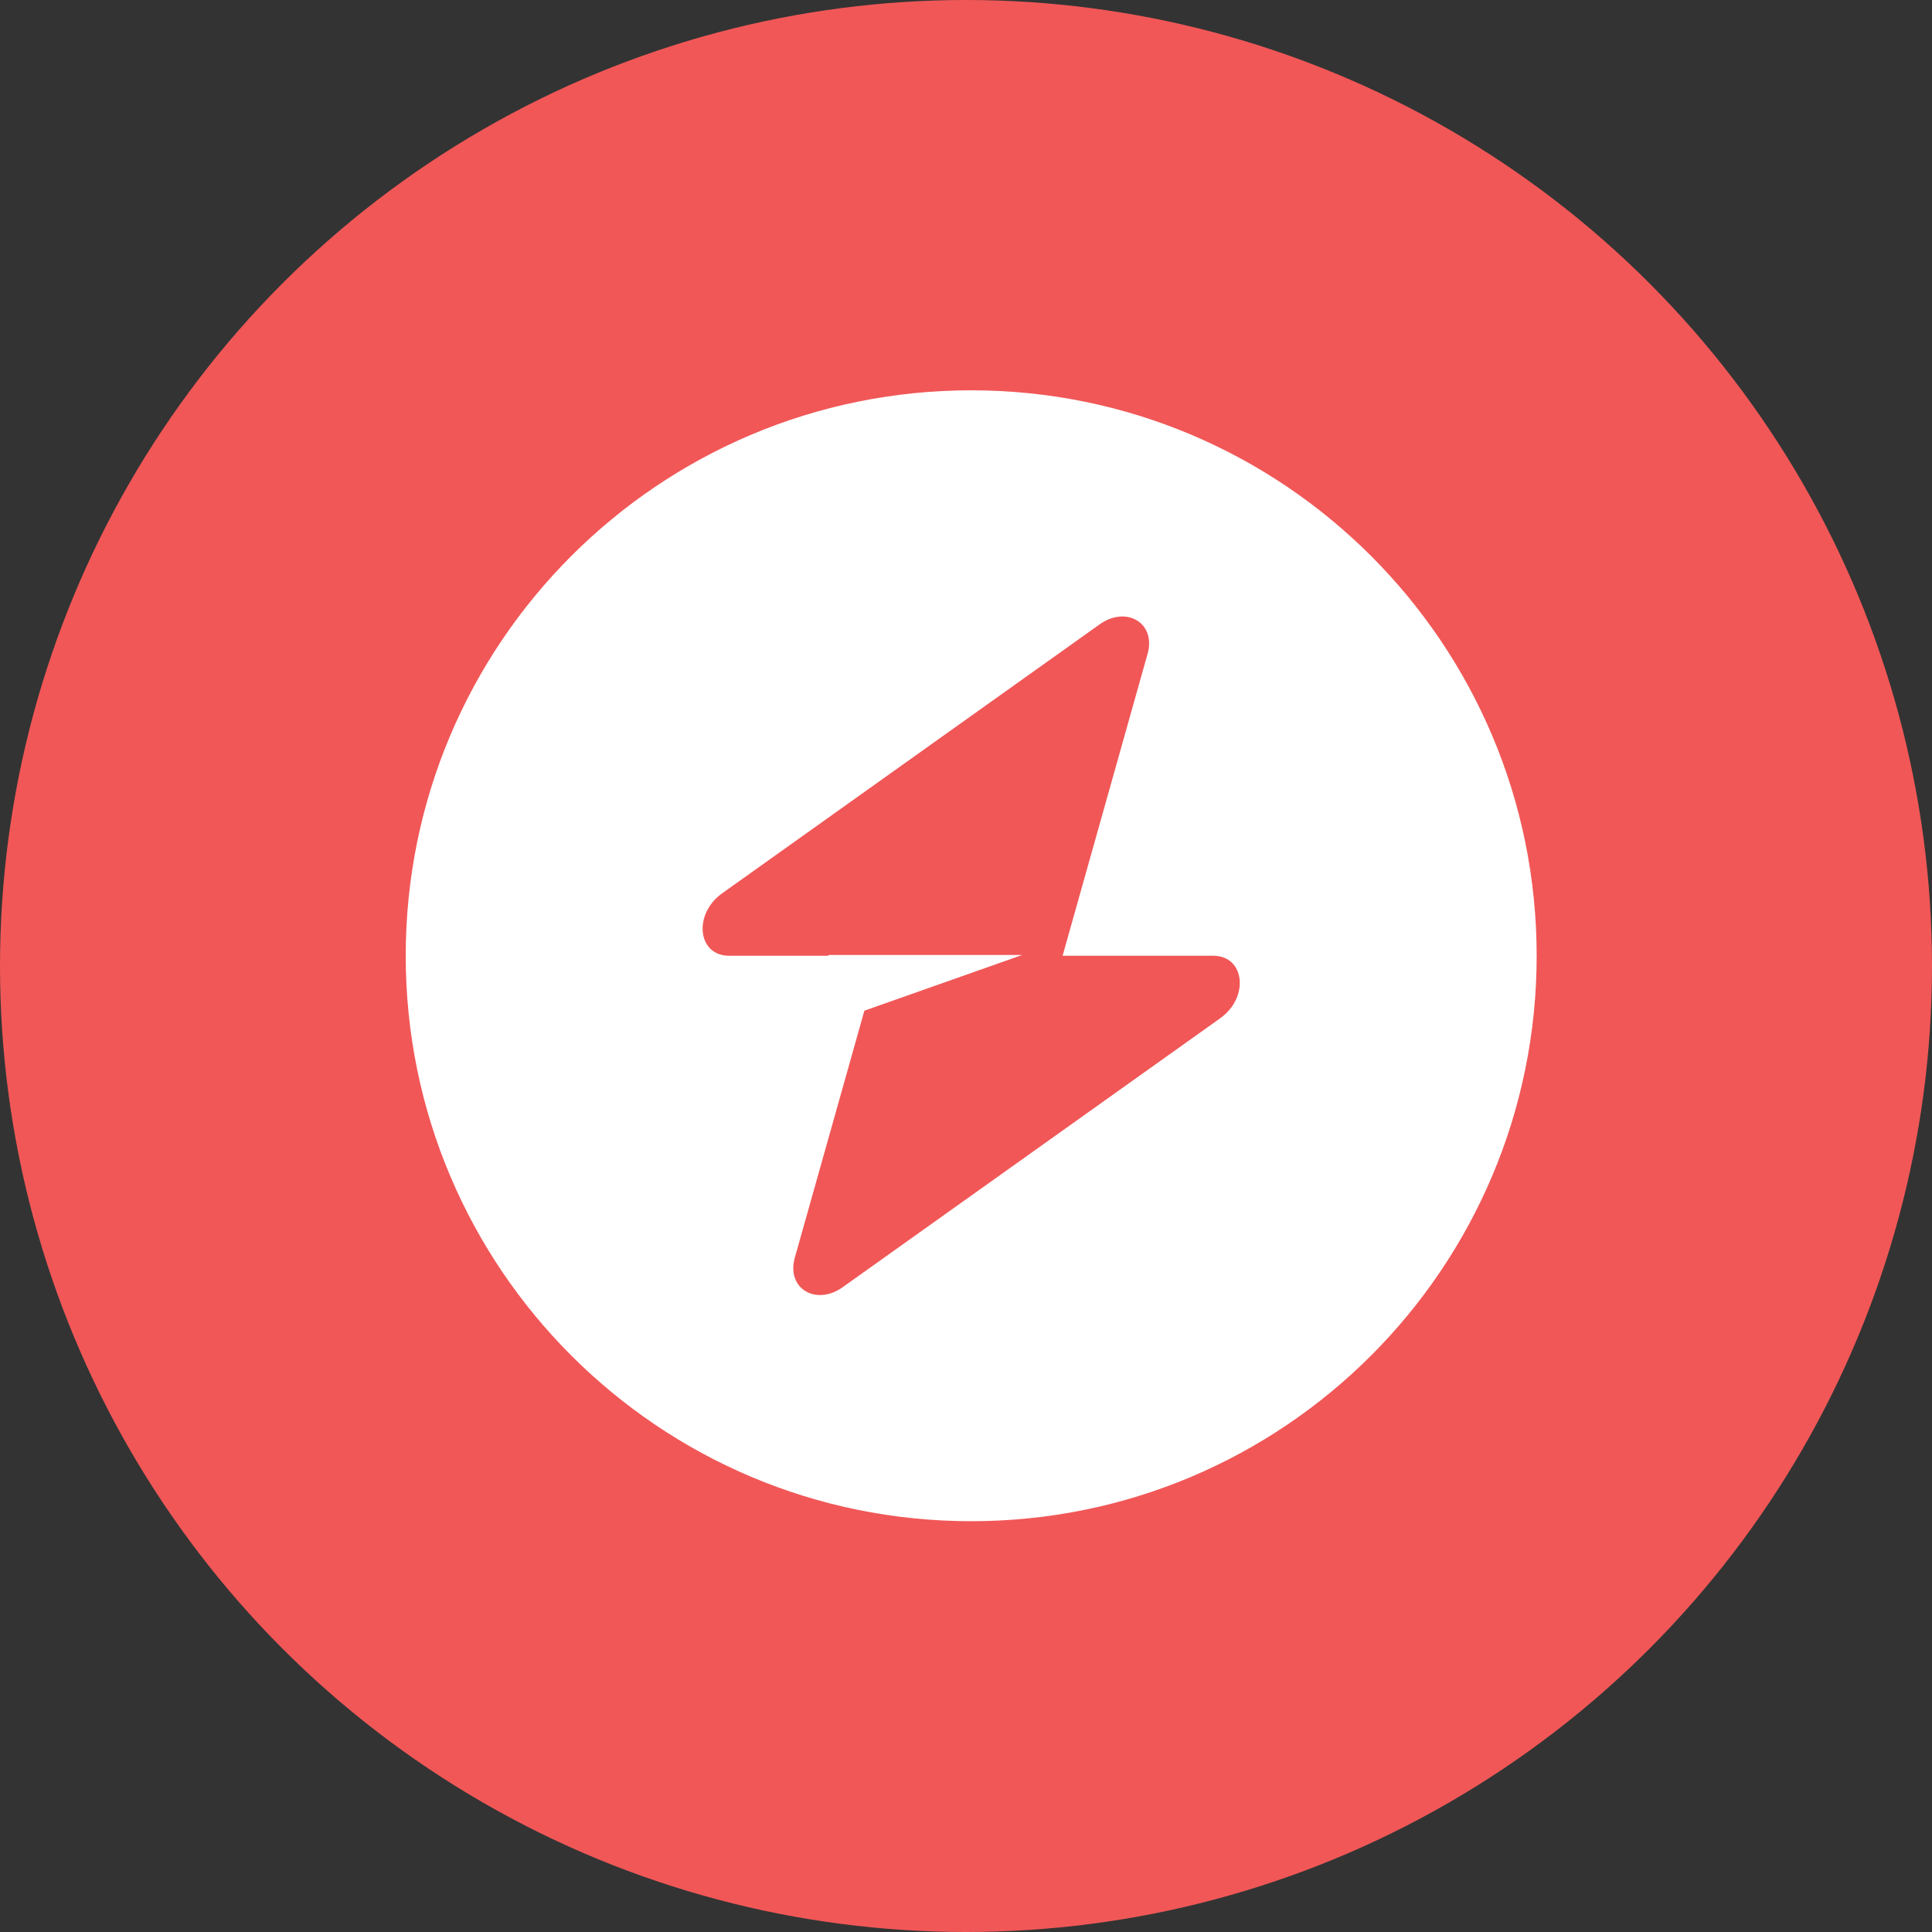 <svg width="40" height="40" viewBox="0 0 40 40" fill="none" xmlns="http://www.w3.org/2000/svg">
<rect x="0" y="0" width="40" height="40" fill="#333333" stroke="none"/>
<circle cx="20" cy="20" r="20" fill="#F15757"/>
<g clip-path="url(#clip0_327_2099)">
<path fill-rule="evenodd" clip-rule="evenodd" d="M20.108 31.495C26.573 31.495 31.815 26.254 31.815 19.788C31.815 13.322 26.573 8.081 20.108 8.081C13.642 8.081 8.4 13.322 8.4 19.788C8.4 26.254 13.642 31.495 20.108 31.495ZM23.76 13.535C23.938 12.903 23.325 12.53 22.765 12.928L14.953 18.494C14.345 18.927 14.441 19.788 15.096 19.788H17.153V19.772H21.163L17.896 20.925L16.455 26.042C16.278 26.673 16.89 27.047 17.45 26.648L25.263 21.082C25.87 20.65 25.774 19.788 25.12 19.788H22L23.76 13.535Z" fill="white"/>
</g>
<defs>
<clipPath id="clip0_327_2099">
<rect width="24" height="24" fill="white" transform="translate(8 8)"/>
</clipPath>
</defs>
</svg>
